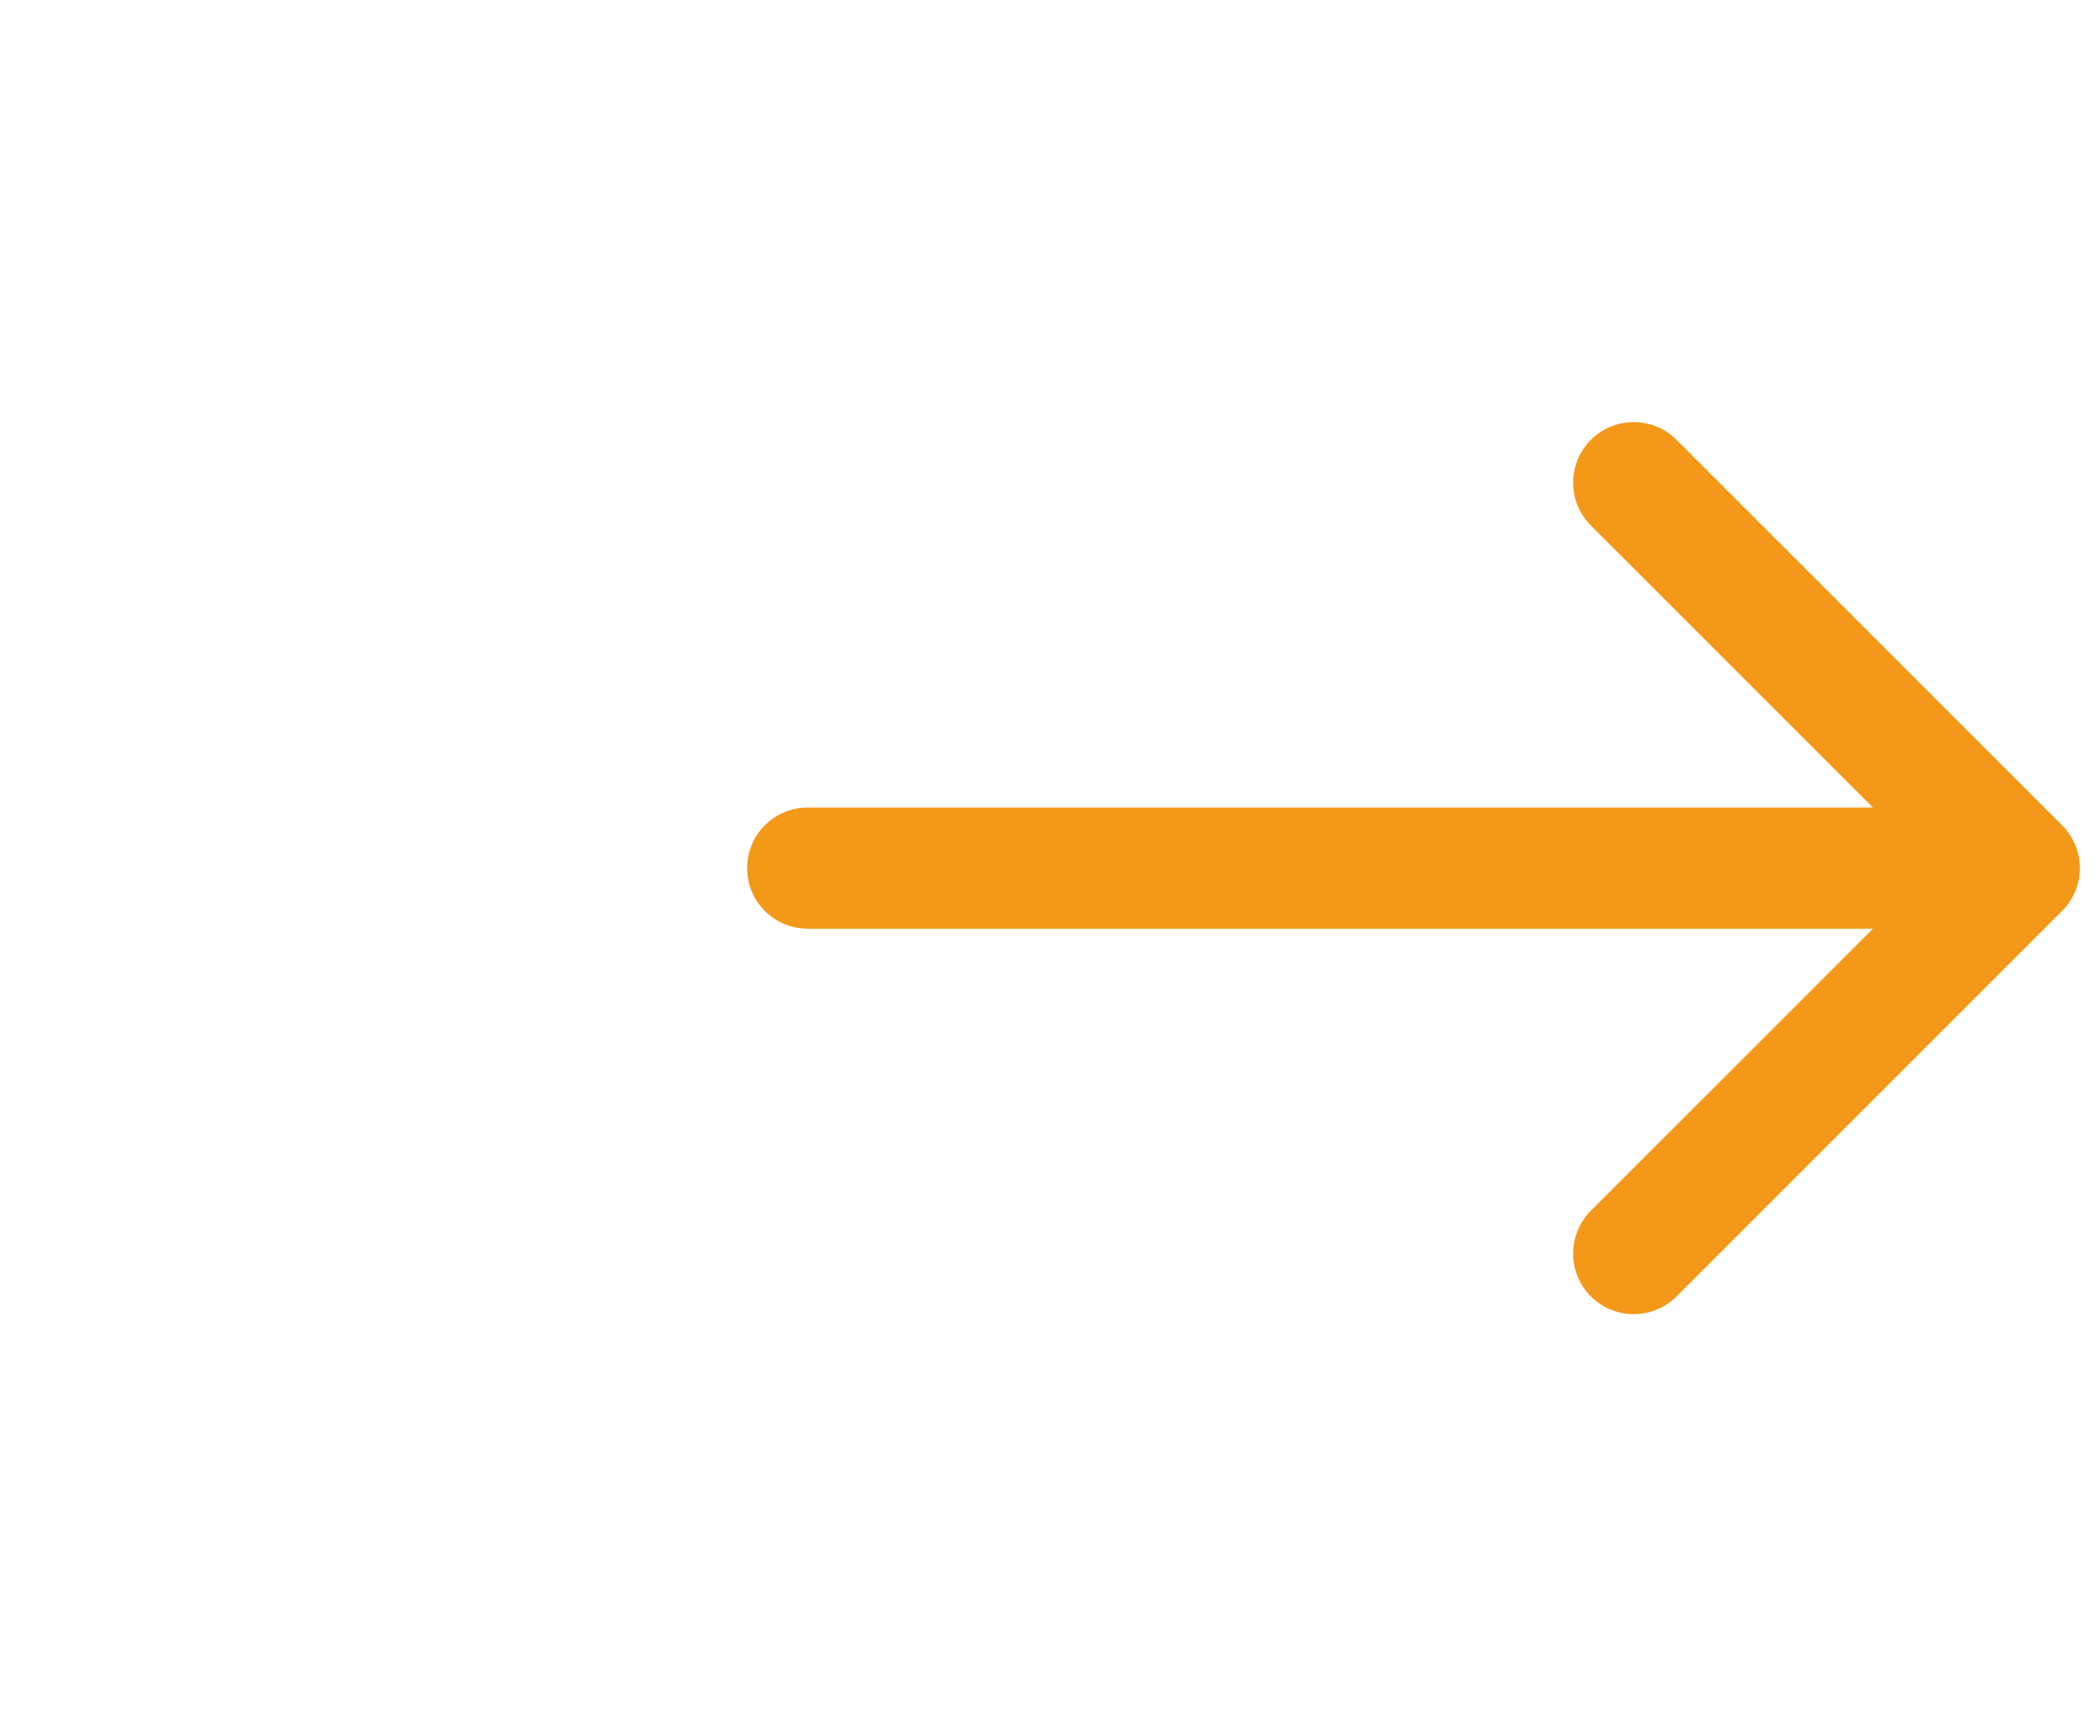 <svg width="52" height="43" viewBox="0 0 52 43" fill="none" xmlns="http://www.w3.org/2000/svg">
    <path d="M51.061 22.561C51.646 21.975 51.646 21.025 51.061 20.439L41.515 10.893C40.929 10.308 39.979 10.308 39.393 10.893C38.808 11.479 38.808 12.429 39.393 13.015L47.879 21.5L39.393 29.985C38.808 30.571 38.808 31.521 39.393 32.107C39.979 32.692 40.929 32.692 41.515 32.107L51.061 22.561ZM20 20C19.172 20 18.5 20.672 18.5 21.5C18.5 22.328 19.172 23 20 23L20 20ZM50 20L20 20L20 23L50 23L50 20Z" fill="#F39818" />
</svg>

